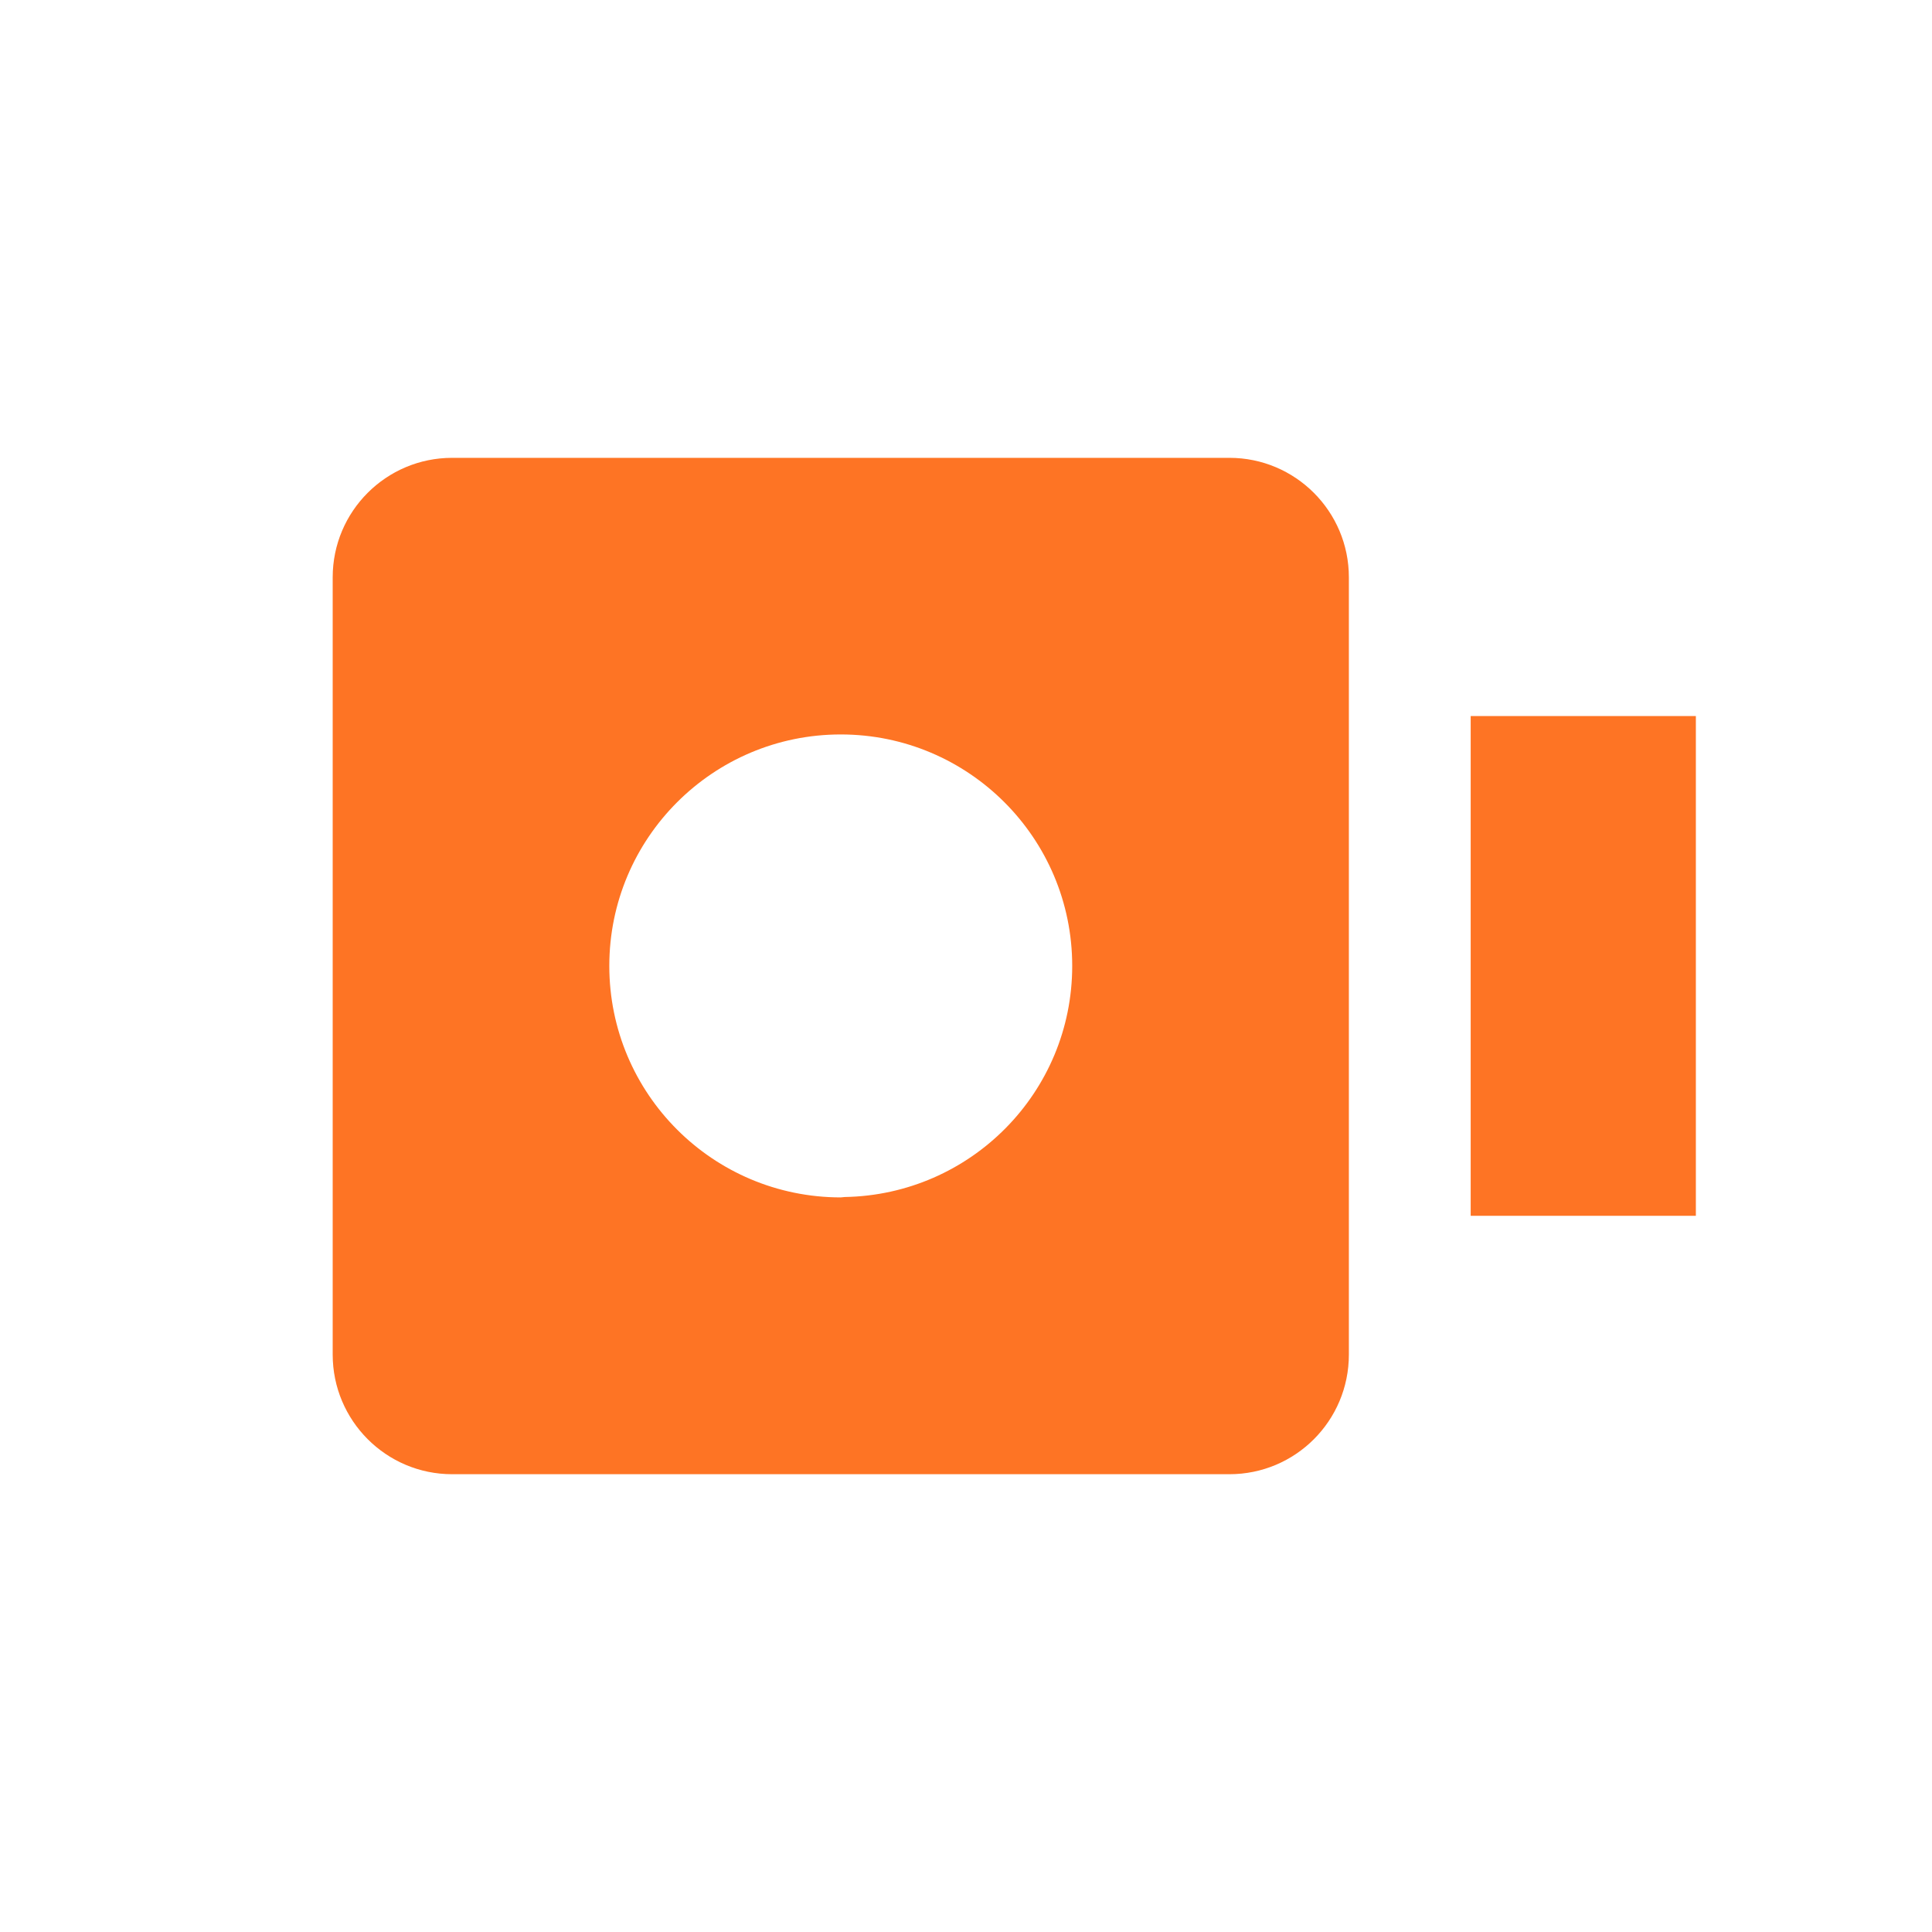 <?xml version="1.0" encoding="utf-8"?>
<!-- Generator: Adobe Illustrator 16.0.4, SVG Export Plug-In . SVG Version: 6.00 Build 0)  -->
<!DOCTYPE svg PUBLIC "-//W3C//DTD SVG 1.1//EN" "http://www.w3.org/Graphics/SVG/1.1/DTD/svg11.dtd">
<svg version="1.1" id="Layer_1" xmlns="http://www.w3.org/2000/svg" xmlns:xlink="http://www.w3.org/1999/xlink" x="0px" y="0px"
	 width="40px" height="40px" viewBox="0 0 40 40" enable-background="new 0 0 40 40" xml:space="preserve">
<g id="cubes">
	<g>
		<path fill="#FE7424" d="M30.449,25.172h4.662V14.825h-4.662V25.172z"/>
		<path fill="#FE7424" d="M25.454,9.479H9.361c-1.365,0-2.473,1.107-2.473,2.474v16.092c0,1.367,1.107,2.477,2.473,2.477h16.093
			c1.364,0,2.473-1.105,2.473-2.477V11.953C27.927,10.587,26.818,9.479,25.454,9.479z M17.487,24.783
			c-0.027,0-0.053,0.008-0.081,0.008c-2.646-0.002-4.791-2.145-4.791-4.793c0-2.646,2.146-4.792,4.792-4.792
			s4.792,2.146,4.792,4.792C22.199,22.617,20.097,24.738,17.487,24.783z"/>
	</g>
</g>
</svg>
